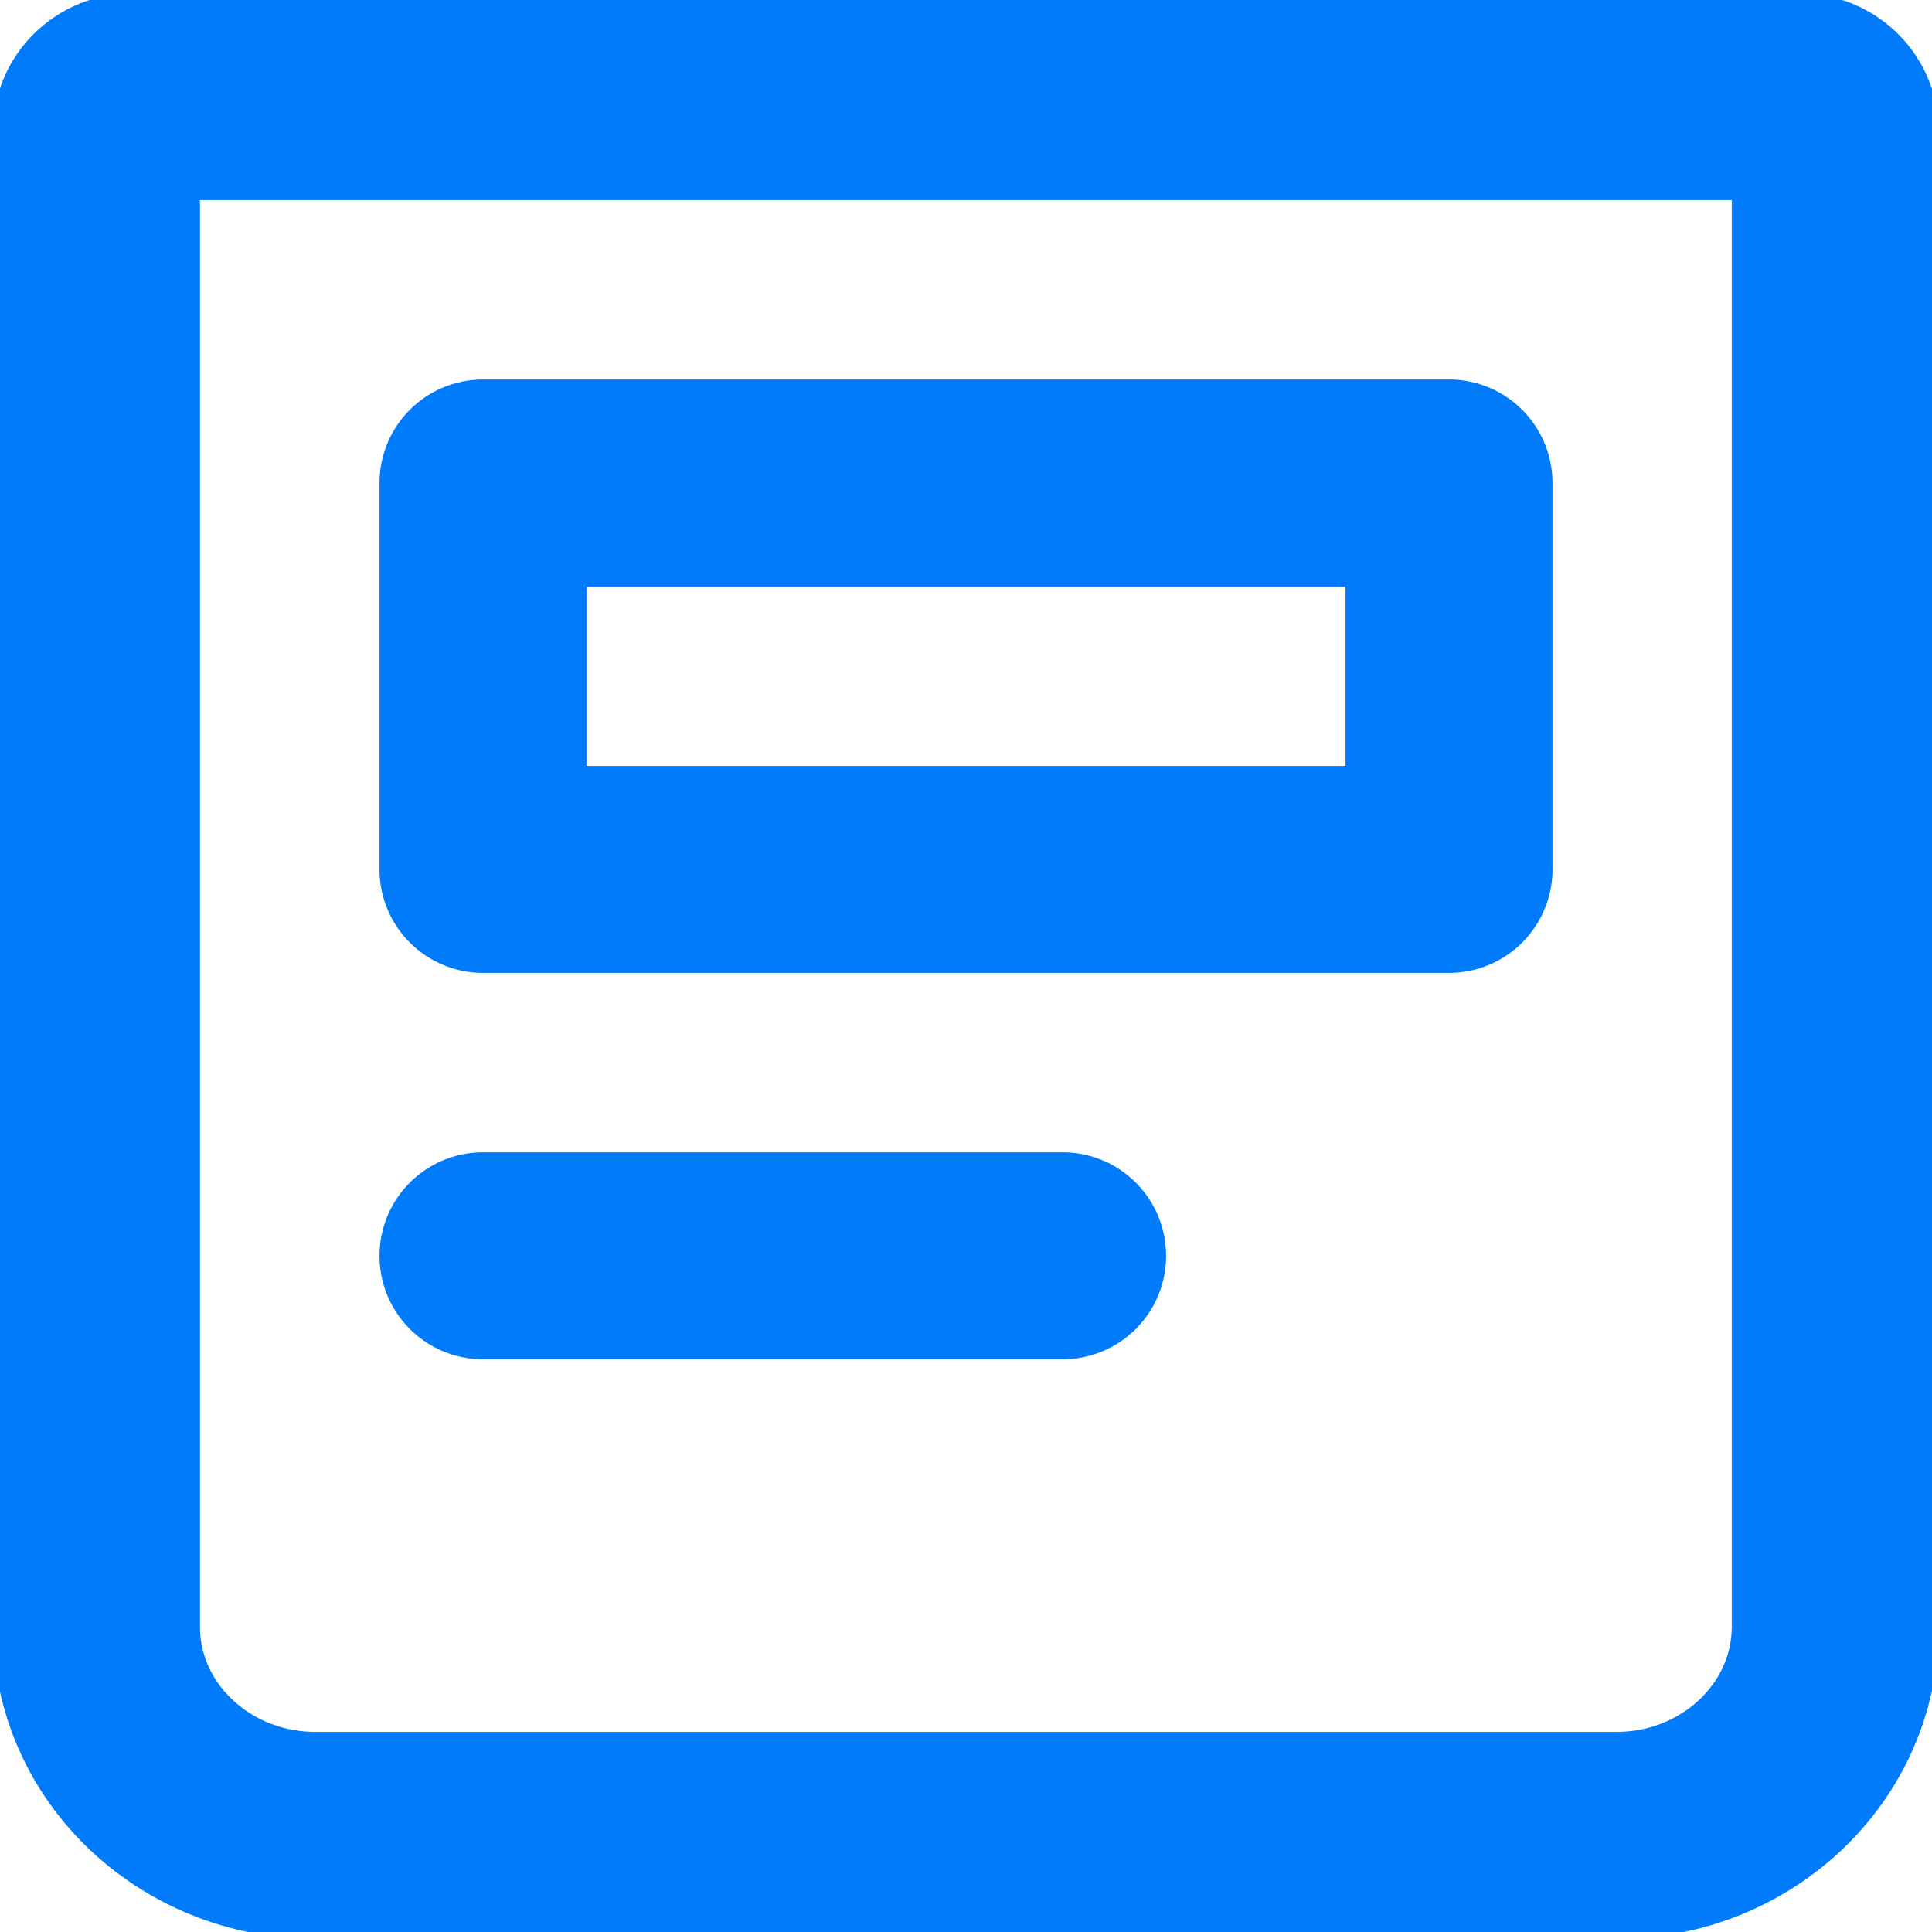 <svg width="14" height="14" viewBox="0 0 14 14" fill="none" xmlns="http://www.w3.org/2000/svg">
<g clip-path="url(#clip0_434_30175)">
<path fill-rule="evenodd" clip-rule="evenodd" d="M0.699 11.788V0.952C0.699 0.813 0.818 0.7 0.964 0.7H13.035C13.181 0.7 13.299 0.813 13.299 0.952V11.788C13.299 12.623 12.588 13.3 11.712 13.3H2.287C1.41 13.3 0.699 12.623 0.699 11.788Z" stroke="#007BFB" stroke-width="1.5" stroke-linecap="round" stroke-linejoin="round"/>
<path fill-rule="evenodd" clip-rule="evenodd" d="M3.5 3.5V6.3H10.5V3.5H3.5Z" stroke="#007BFB" stroke-width="1.5" stroke-linecap="round" stroke-linejoin="round"/>
<path d="M3.5 9.1H7.7" stroke="#007BFB" stroke-width="1.5" stroke-linecap="round" stroke-linejoin="round"/>
</g>
<defs>
<clipPath id="clip0_434_30175">
<rect width="14" height="14" fill="white"/>
</clipPath>
</defs>
</svg>
